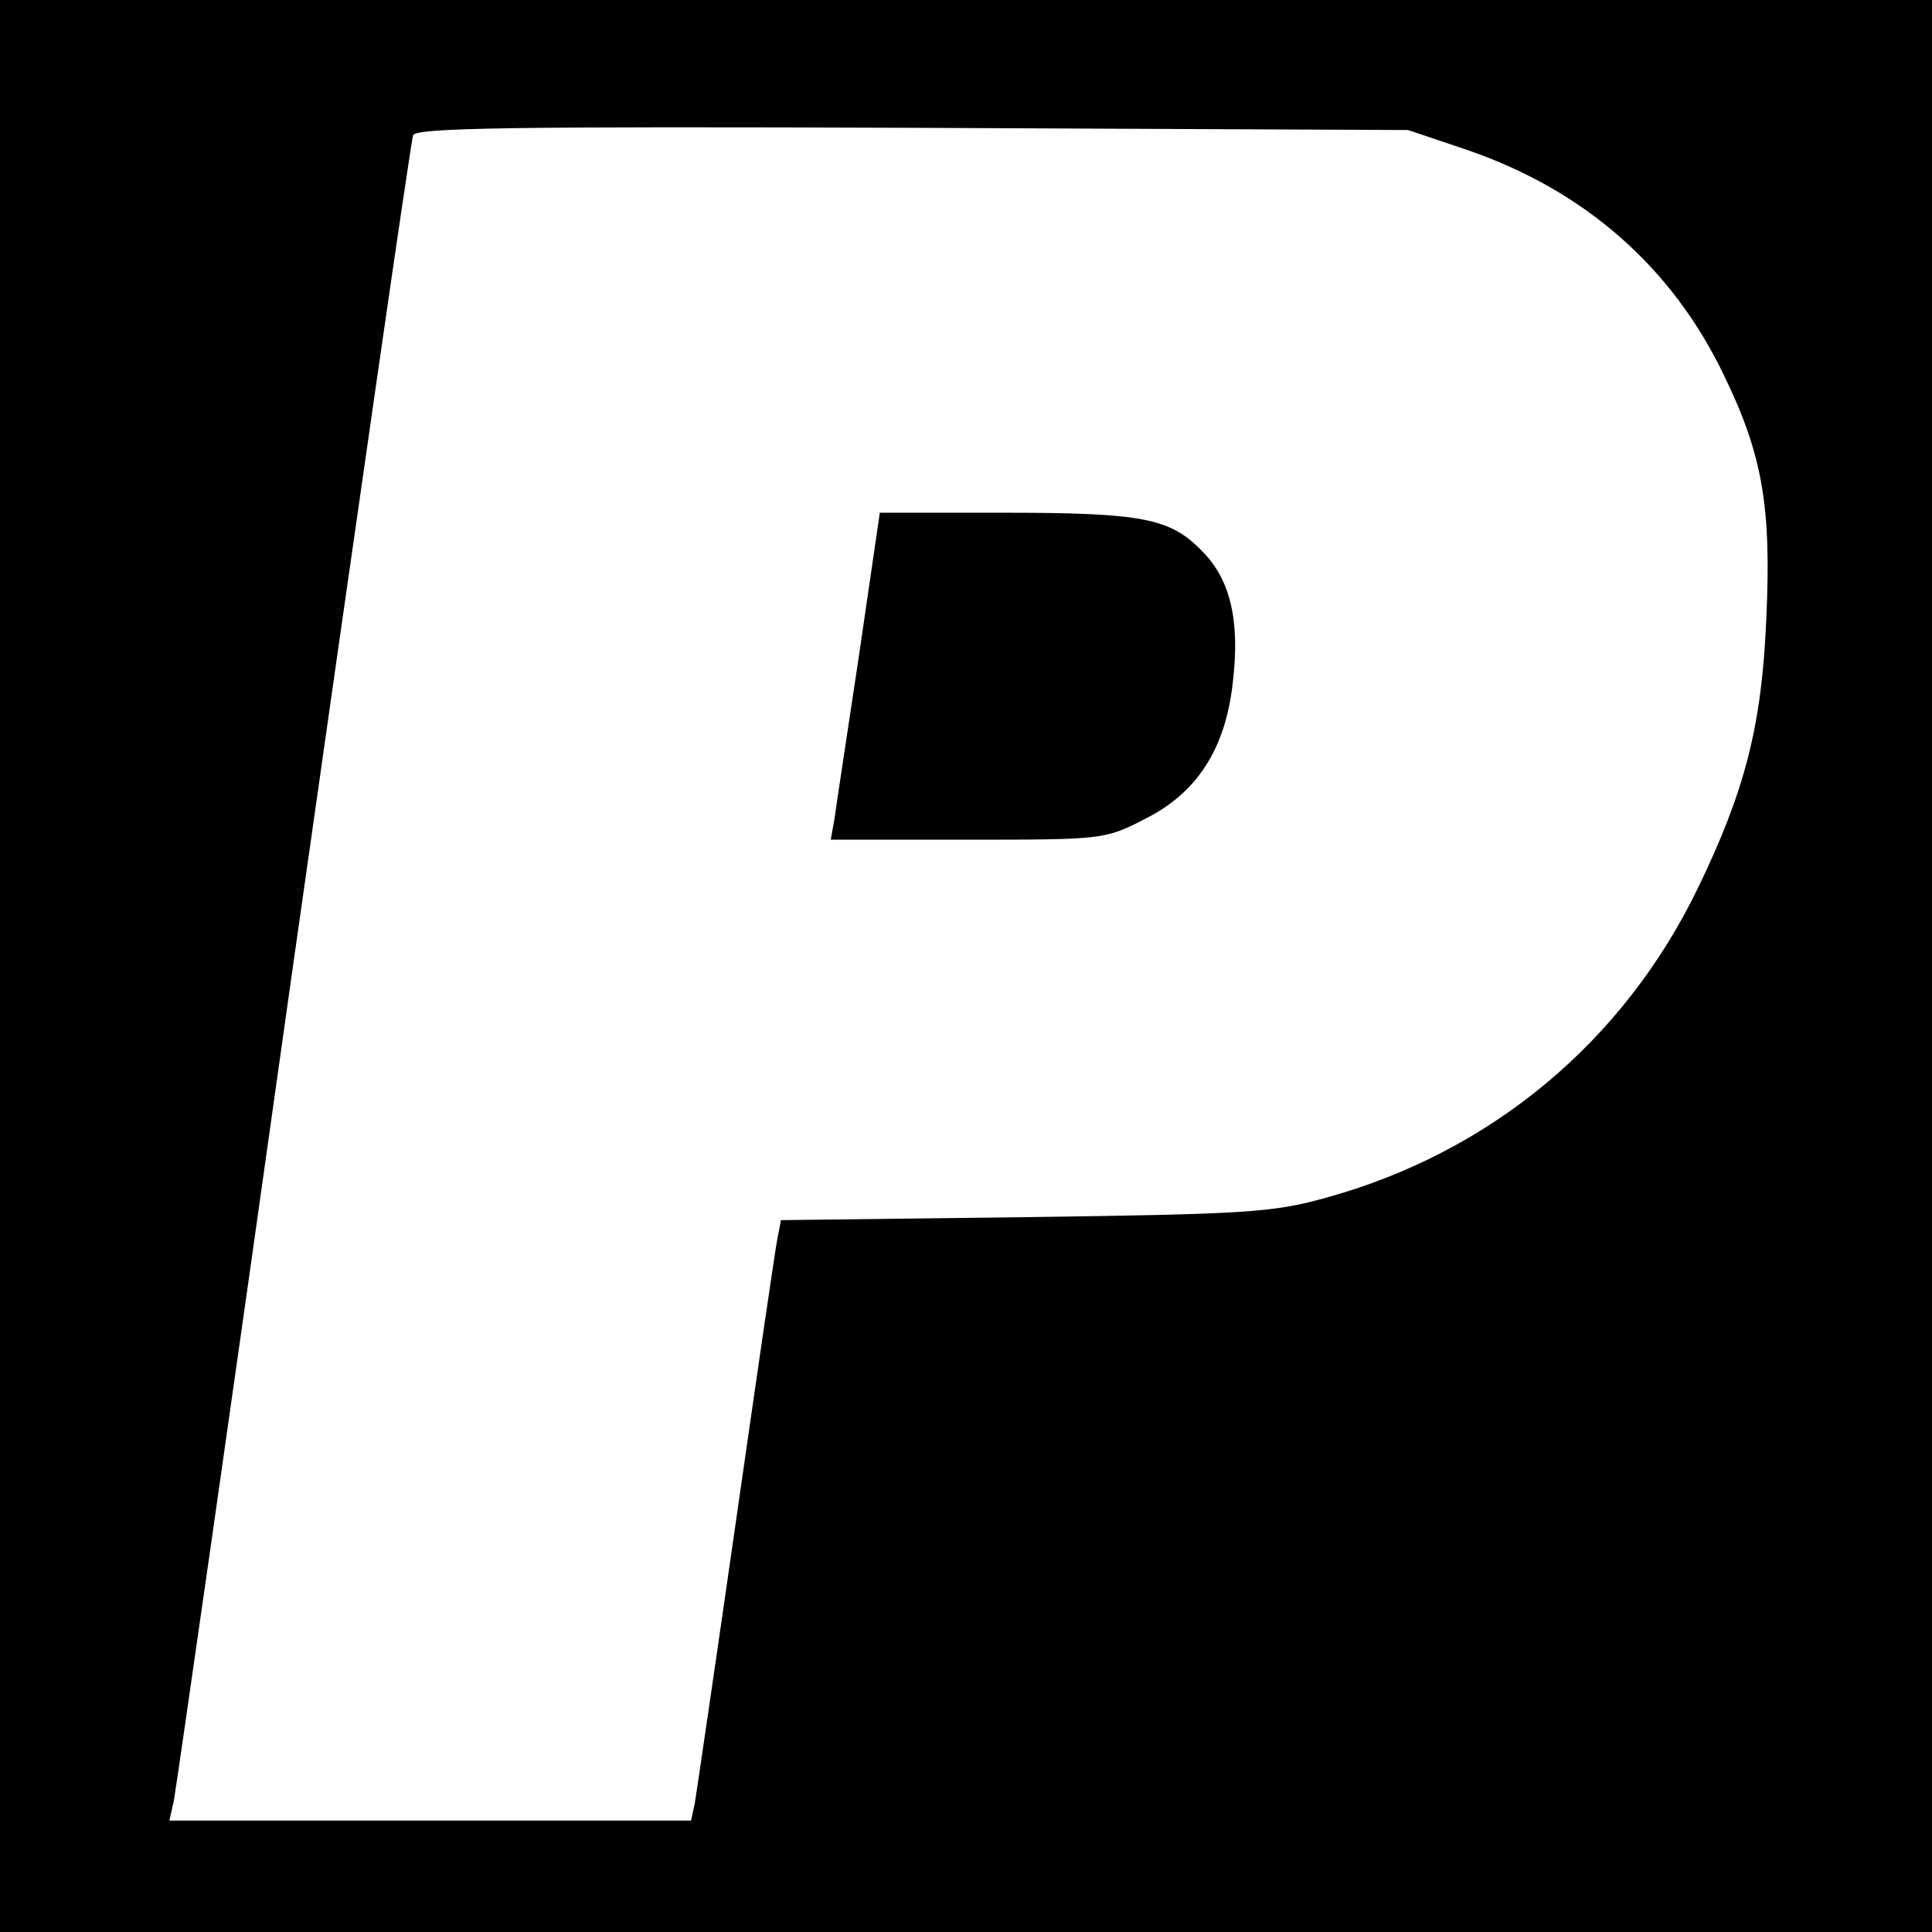 <svg version="1" xmlns="http://www.w3.org/2000/svg" width="346.667" height="346.667" viewBox="0 0 260 260" preserveAspectRatio="xMidYMid meet"><g fill="#000" stroke="none"><path d="M0 130v130h260V0H0v130zM197.5 20.2c15.7 5.4 27.5 15.7 34.5 30.3 5.2 10.7 6.4 17.7 5.7 32.8-.6 14.4-2.9 23.2-9.2 36.2-10 20.7-27.9 35.6-50.1 41.7-7.2 2-10.8 2.2-40.6 2.6l-32.7.4-.5 2.6c-.3 1.5-2.8 18.7-5.6 38.2-2.8 19.5-5.3 36.5-5.5 37.7L93 245H22.8l.6-2.7c.3-1.6 7.6-52.3 16.1-112.8C48.1 69 55.3 18.9 55.6 18.2c.3-1 13.3-1.2 67.1-1l66.8.3 8 2.7z"/><path d="M115.6 88.2c-1.6 10.6-3.1 20.5-3.3 22l-.5 2.8h18.4c18.1 0 18.5 0 23.9-2.8 7-3.5 10.8-9.4 11.8-18.3 1-8.3-.3-13.9-4.1-17.7-4.3-4.5-8.1-5.2-26.9-5.2h-16.5l-2.8 19.2z"/></g></svg>